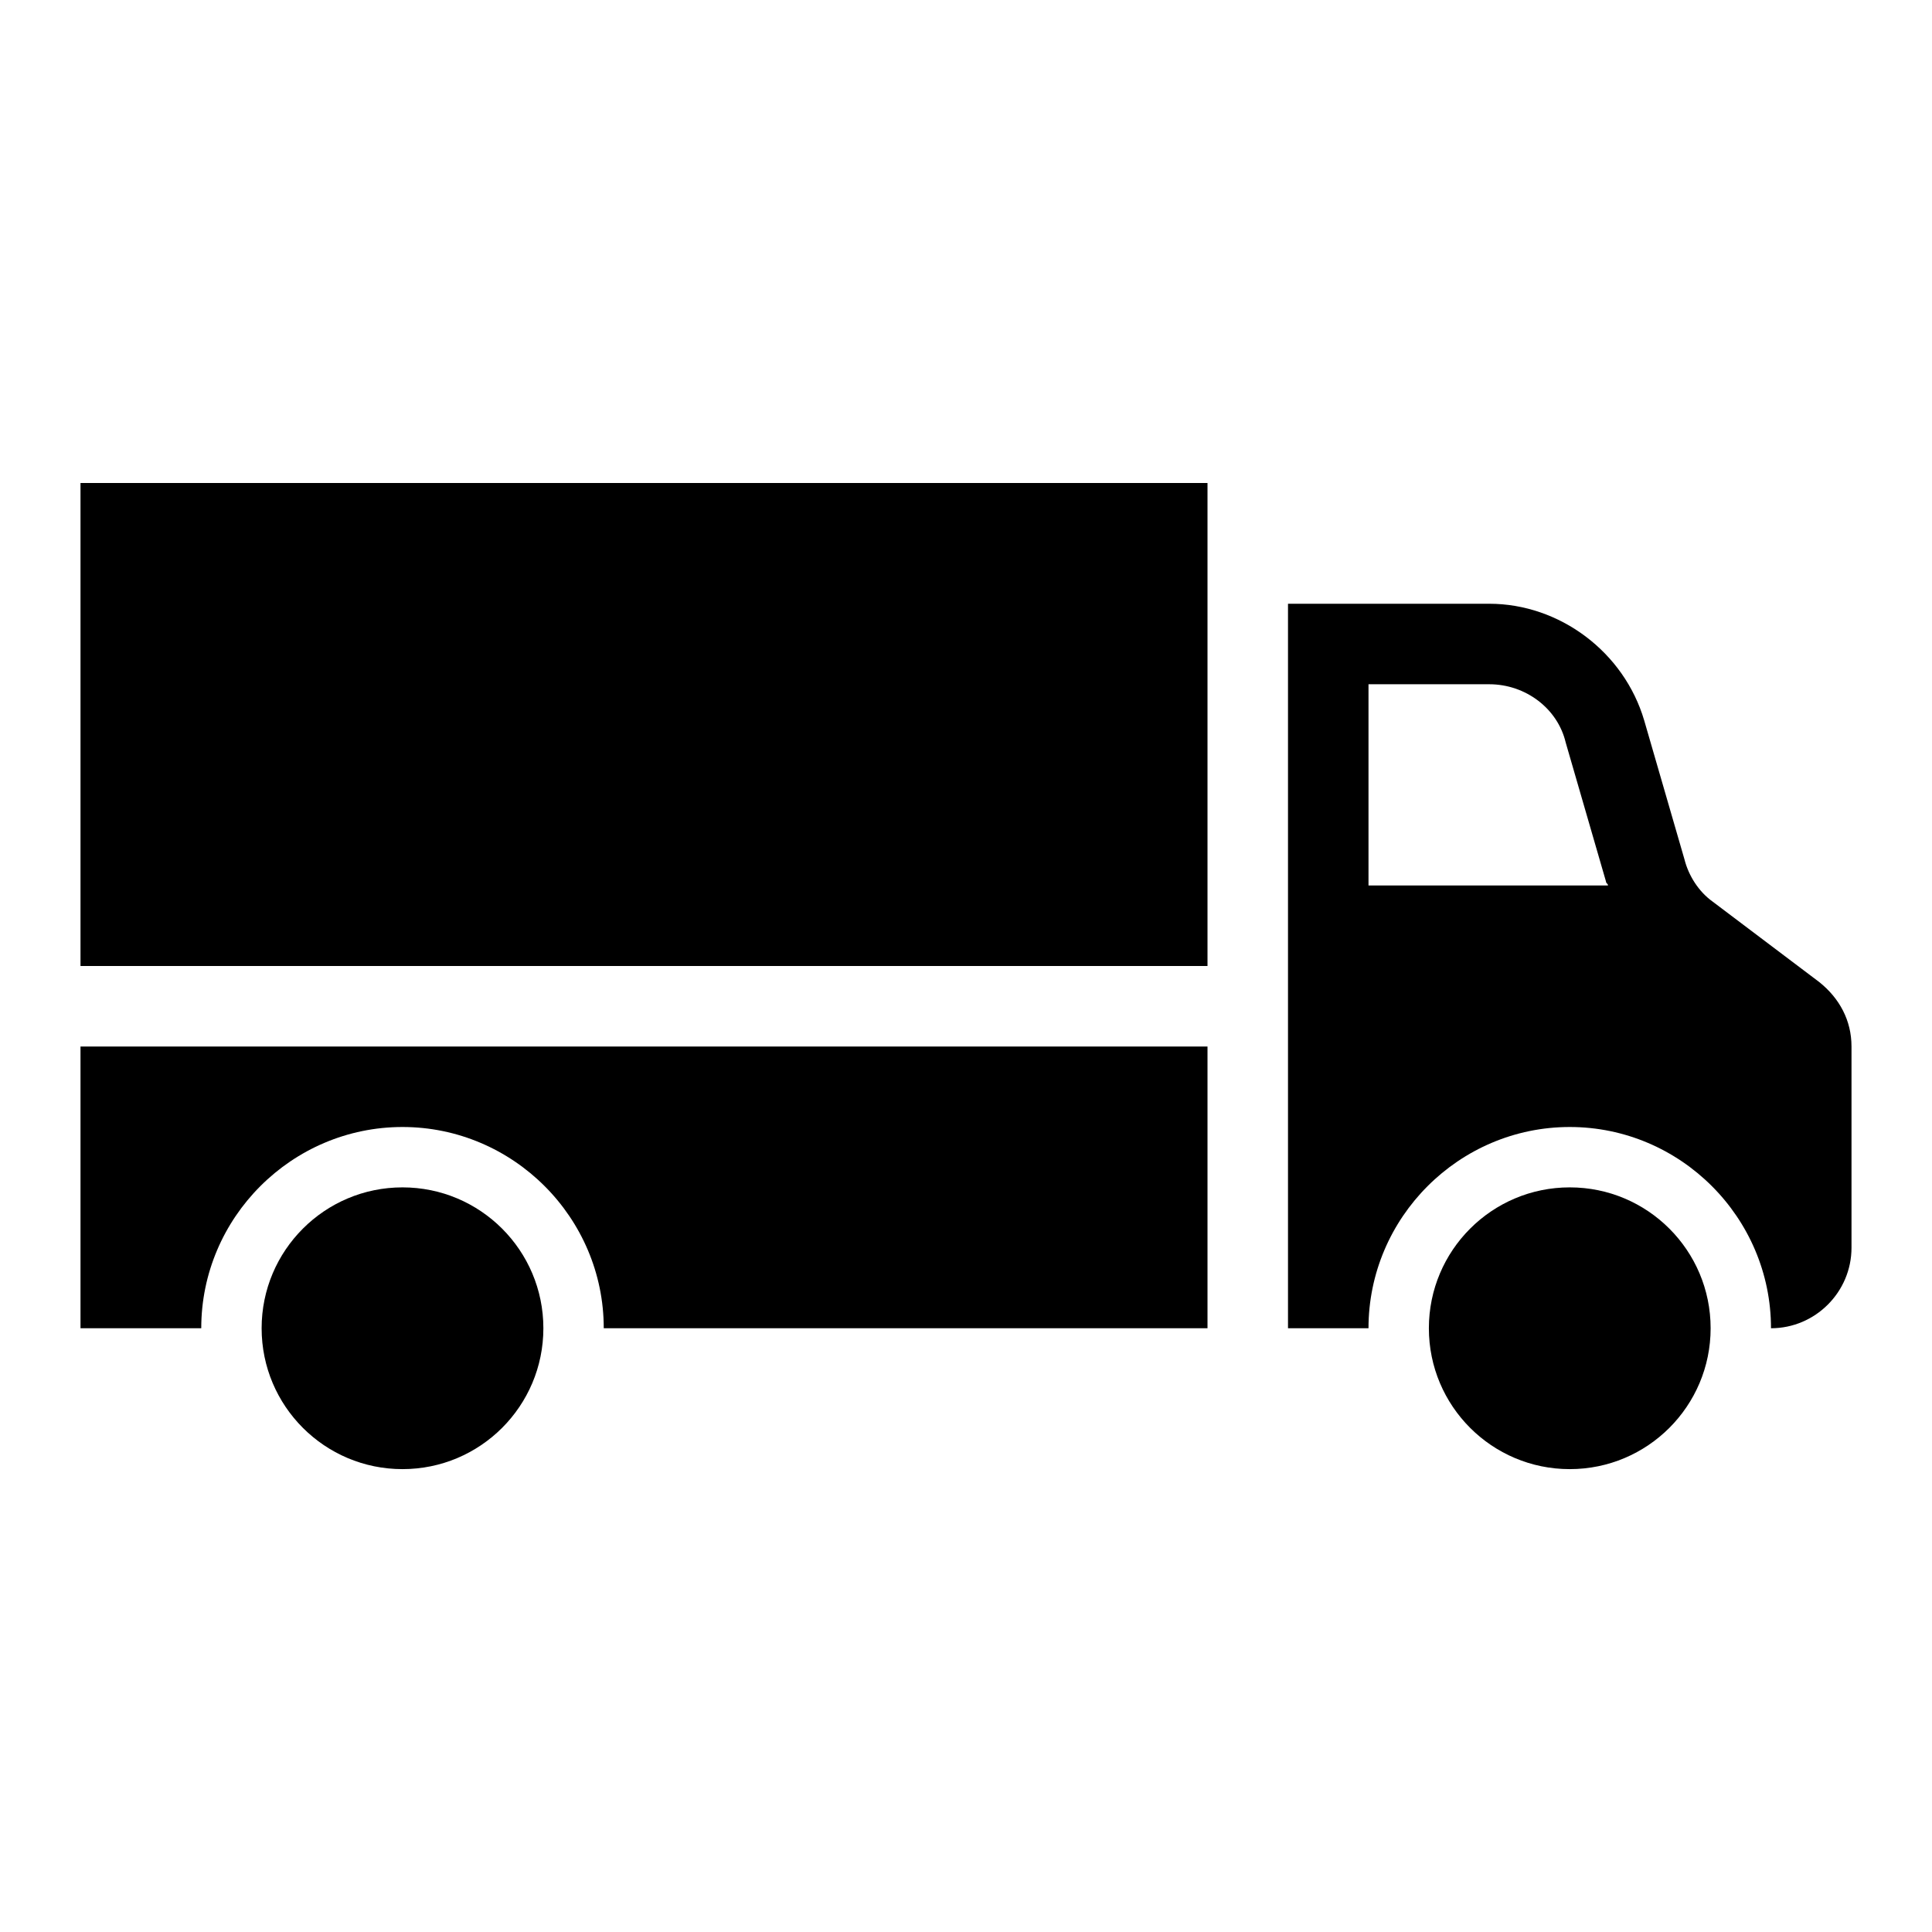 <svg width="96" height="96" xmlns="http://www.w3.org/2000/svg" xmlns:xlink="http://www.w3.org/1999/xlink" xml:space="preserve" overflow="hidden"><g transform="translate(-806 -138)"><path d="M833 204C833 207.866 829.866 211 826 211 822.134 211 819 207.866 819 204 819 200.134 822.134 197 826 197 829.866 197 833 200.134 833 204Z"/><path d="M891 204C891 207.866 887.866 211 884 211 880.134 211 877 207.866 877 204 877 200.134 880.134 197 884 197 887.866 197 891 200.134 891 204Z"/><path d="M810 162 866 162 866 186 810 186Z"/><path d="M874 172 880 172C881.8 172 883.4 173.2 883.8 174.9L885.8 181.8C885.8 181.9 885.9 181.9 885.9 182L874 182 874 172ZM880 168 870 168 870 182 870 188 870 204 874 204C874 198.5 878.5 194 884 194 889.5 194 894 198.5 894 204 896.2 204 898 202.2 898 200L898 190C898 188.7 897.4 187.6 896.4 186.8L891.1 182.8C890.4 182.3 889.9 181.5 889.7 180.7L887.7 173.8C886.7 170.4 883.5 168 880 168Z"/><path d="M866 204 836 204C836 198.5 831.5 194 826 194 820.5 194 816 198.5 816 204L810 204 810 190 866 190 866 204Z"/></g></svg>